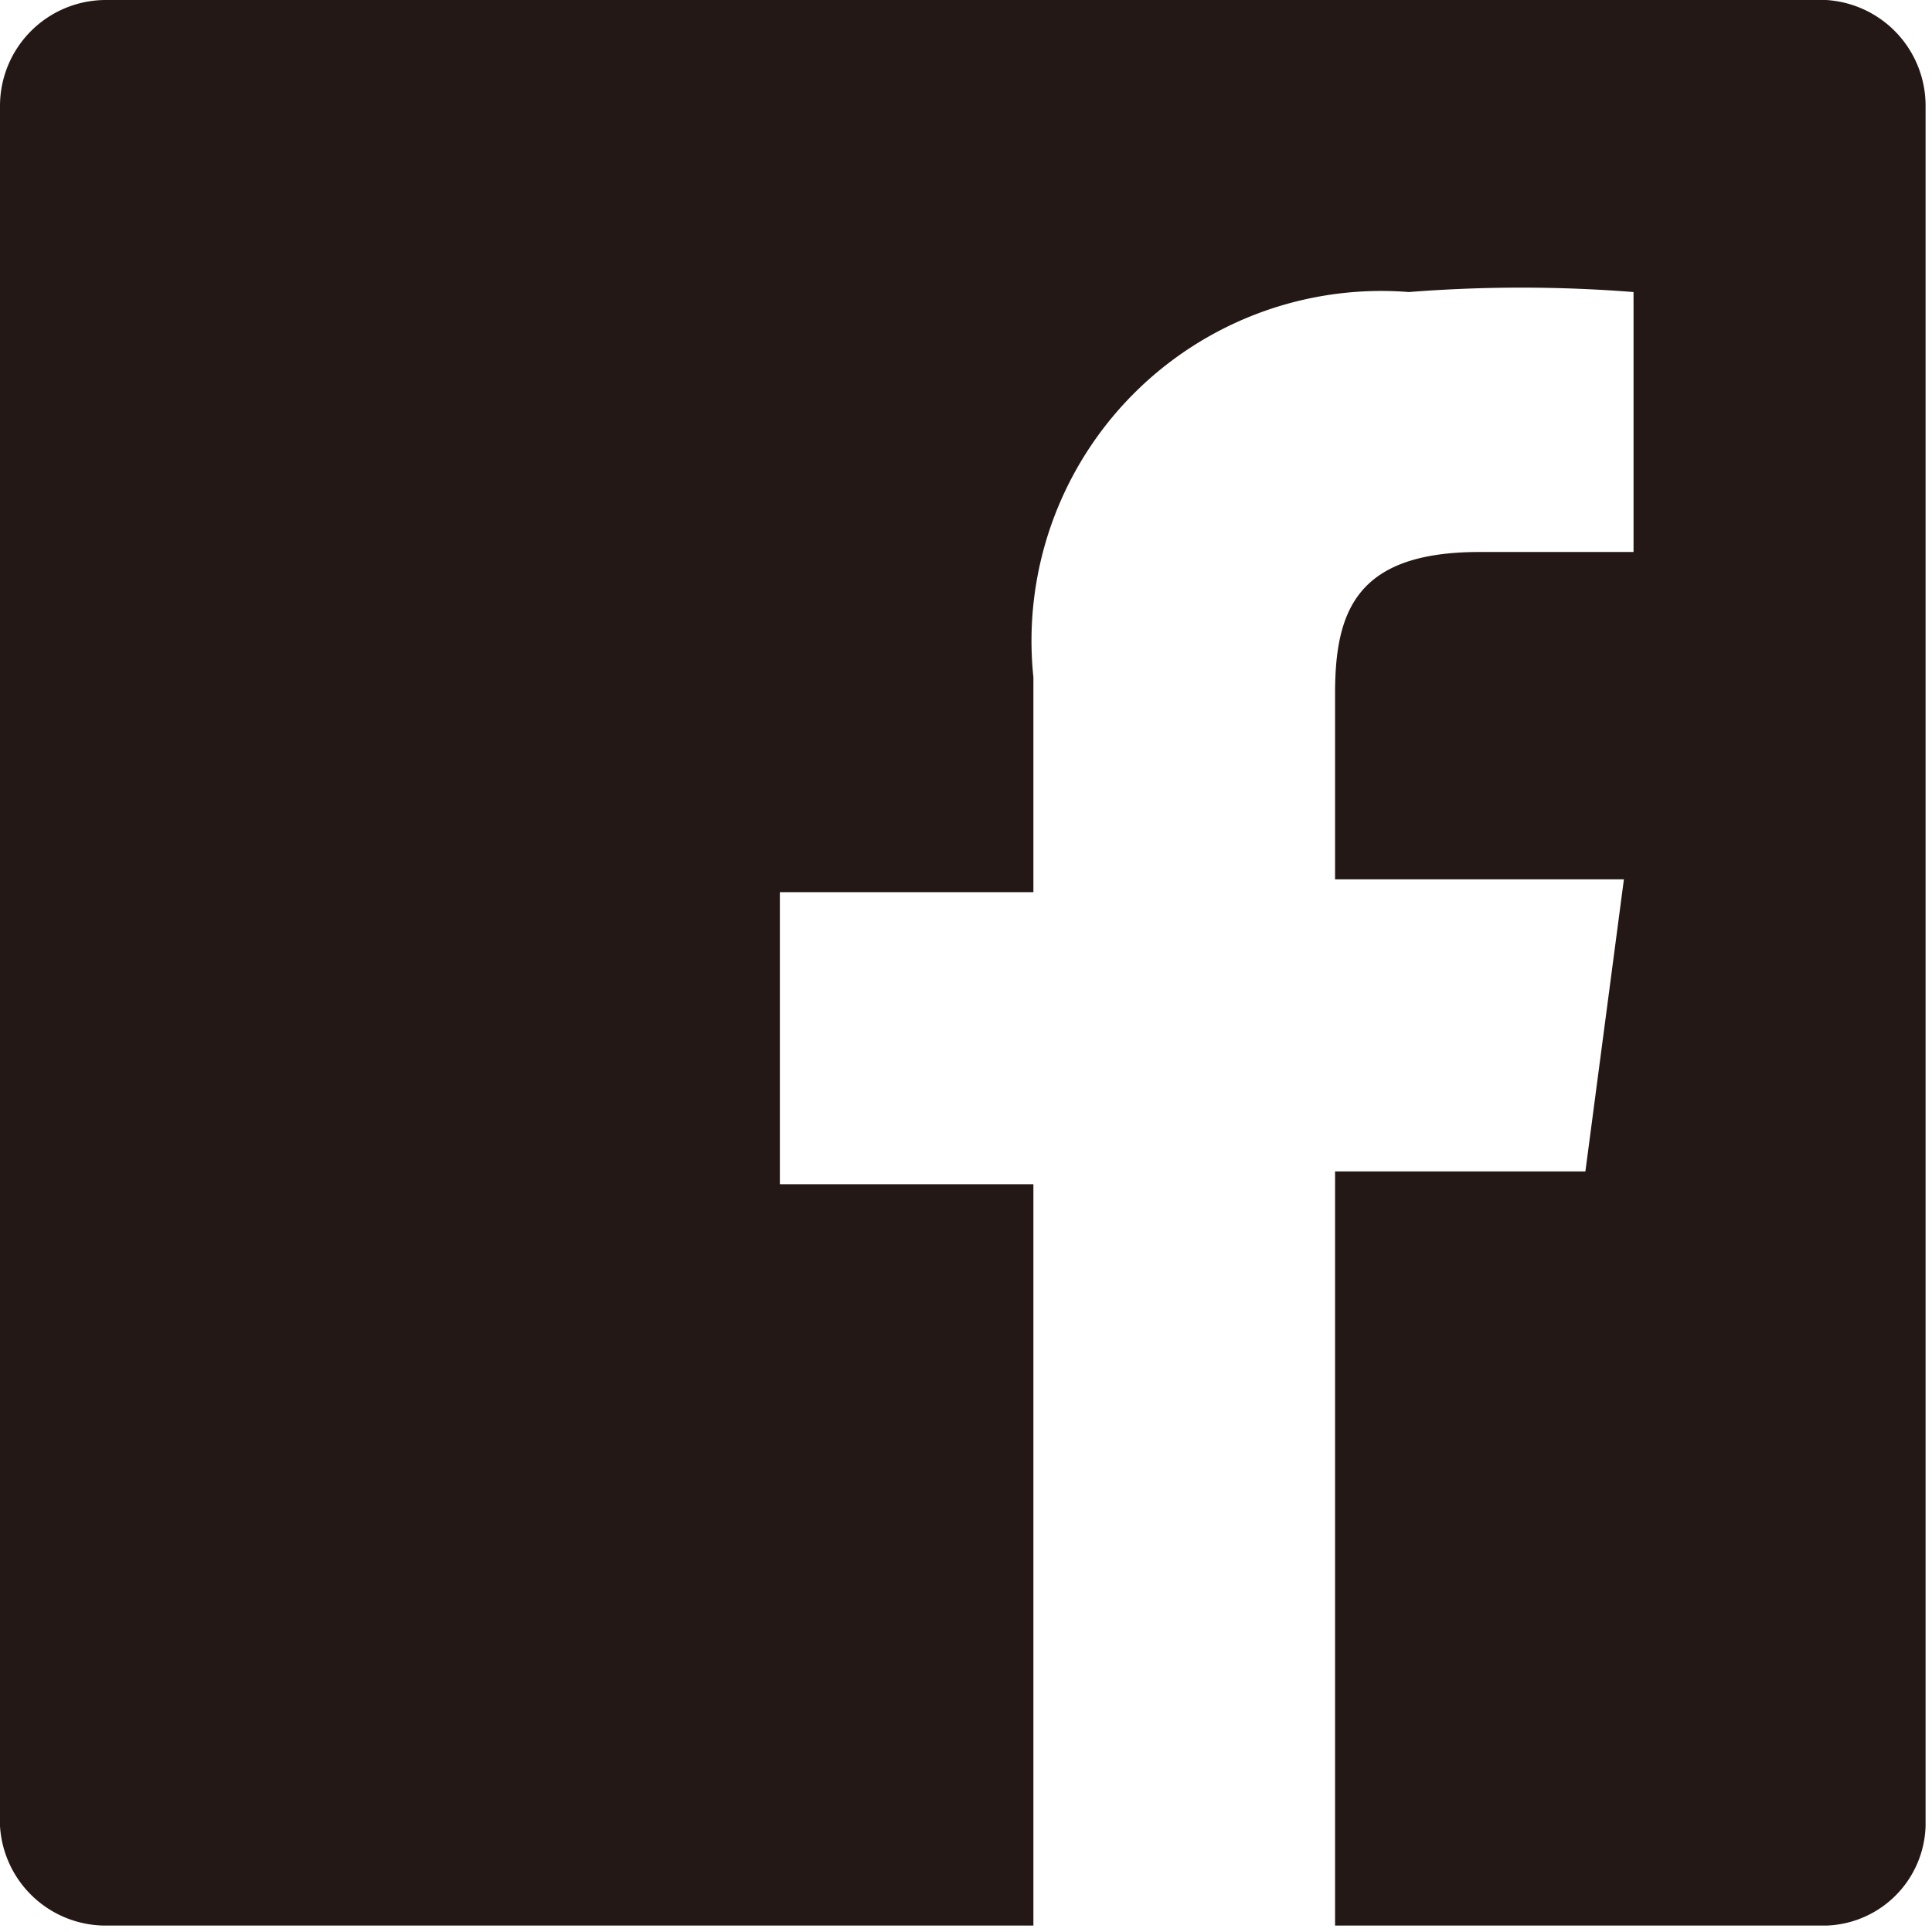 <svg xmlns="http://www.w3.org/2000/svg" viewBox="0 0 6.02 6.02"><defs><style>.cls-1{fill:#231815;}</style></defs><g id="レイヤー_2" data-name="レイヤー 2"><g id="デザイン"><path id="White" class="cls-1" d="M5.69,0H.33A.33.33,0,0,0,0,.33V5.69A.33.33,0,0,0,.33,6H3.22V3.69H2.43V2.78h.79V2.11A1.09,1.09,0,0,1,4.39.91a4.46,4.46,0,0,1,.7,0v.81H4.61c-.38,0-.45.18-.45.44v.58h.9l-.12.91H4.16V6H5.69A.32.32,0,0,0,6,5.69V.33A.33.33,0,0,0,5.69,0Z"/></g></g></svg>

